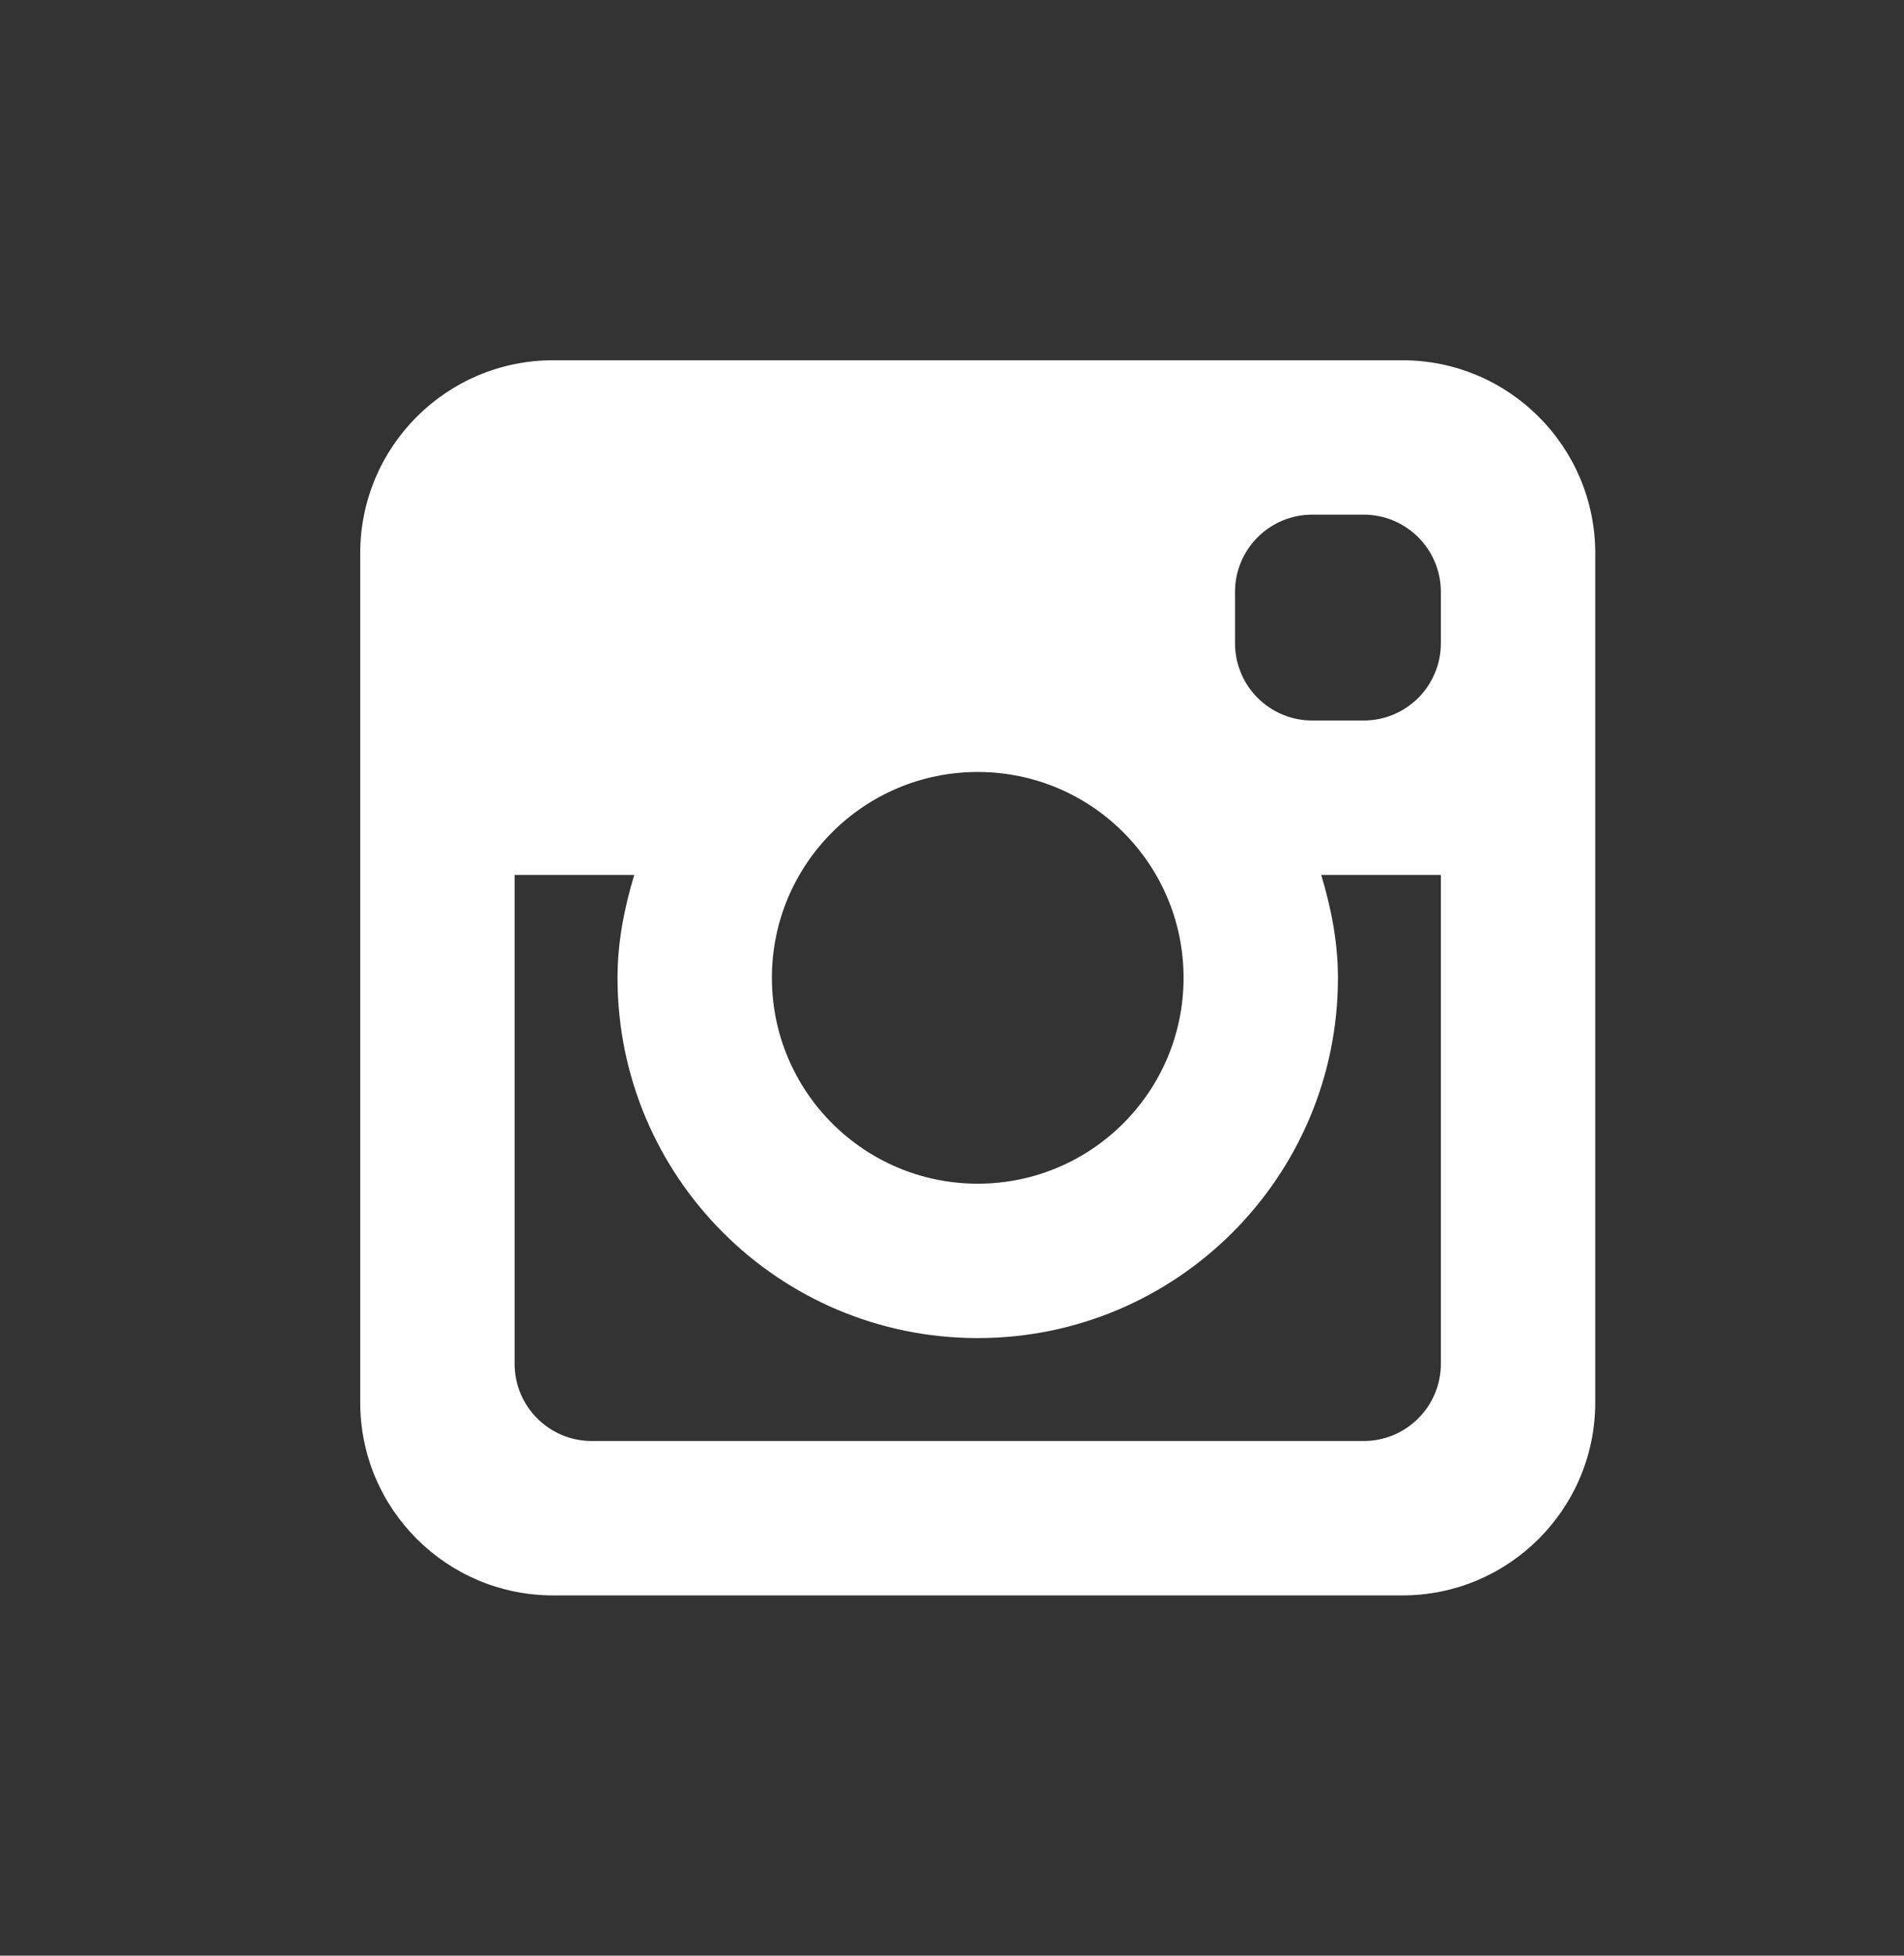 <?xml version="1.0" encoding="UTF-8" standalone="no"?><!DOCTYPE svg PUBLIC "-//W3C//DTD SVG 1.1//EN" "http://www.w3.org/Graphics/SVG/1.1/DTD/svg11.dtd"><svg width="100%" height="100%" viewBox="0 0 37 38" version="1.1" xmlns="http://www.w3.org/2000/svg" xmlns:xlink="http://www.w3.org/1999/xlink" xml:space="preserve" xmlns:serif="http://www.serif.com/" style="fill-rule:evenodd;clip-rule:evenodd;stroke-linejoin:round;stroke-miterlimit:1.414;"><rect x="0" y="0" width="37" height="38" fill="#333333" stroke="none"/><rect id="Artboard1" x="0" y="0" width="37" height="38" style="fill:none;"/><path id="Instagram-Icon" serif:id="Instagram Icon" d="M27.25,31l-16.5,0c-2.071,0 -3.75,-1.679 -3.75,-3.75l0,-16.5c0,-2.071 1.679,-3.75 3.75,-3.75l16.5,0c2.071,0 3.75,1.679 3.75,3.75l0,16.5c0,2.071 -1.679,3.75 -3.75,3.75Zm-8.25,-16c-2.209,0 -4,1.791 -4,4c0,2.209 1.791,4 4,4c2.209,0 4,-1.791 4,-4c0,-2.209 -1.791,-4 -4,-4Zm9,-3.5c0,-0.828 -0.672,-1.5 -1.5,-1.5l-1,0c-0.828,0 -1.5,0.672 -1.5,1.5l0,1c0,0.828 0.672,1.5 1.5,1.5l1,0c0.828,0 1.5,-0.672 1.5,-1.5l0,-1Zm0,5.5l-2.325,0c0.191,0.637 0.325,1.3 0.325,2c0,3.866 -3.134,7 -7,7c-3.866,0 -7,-3.134 -7,-7c0,-0.7 0.134,-1.363 0.325,-2l-2.325,0l0,9.5c0,0.828 0.672,1.5 1.5,1.5l15,0c0.828,0 1.5,-0.672 1.5,-1.5l0,-9.5Z" style="fill:#fff;"/></svg>